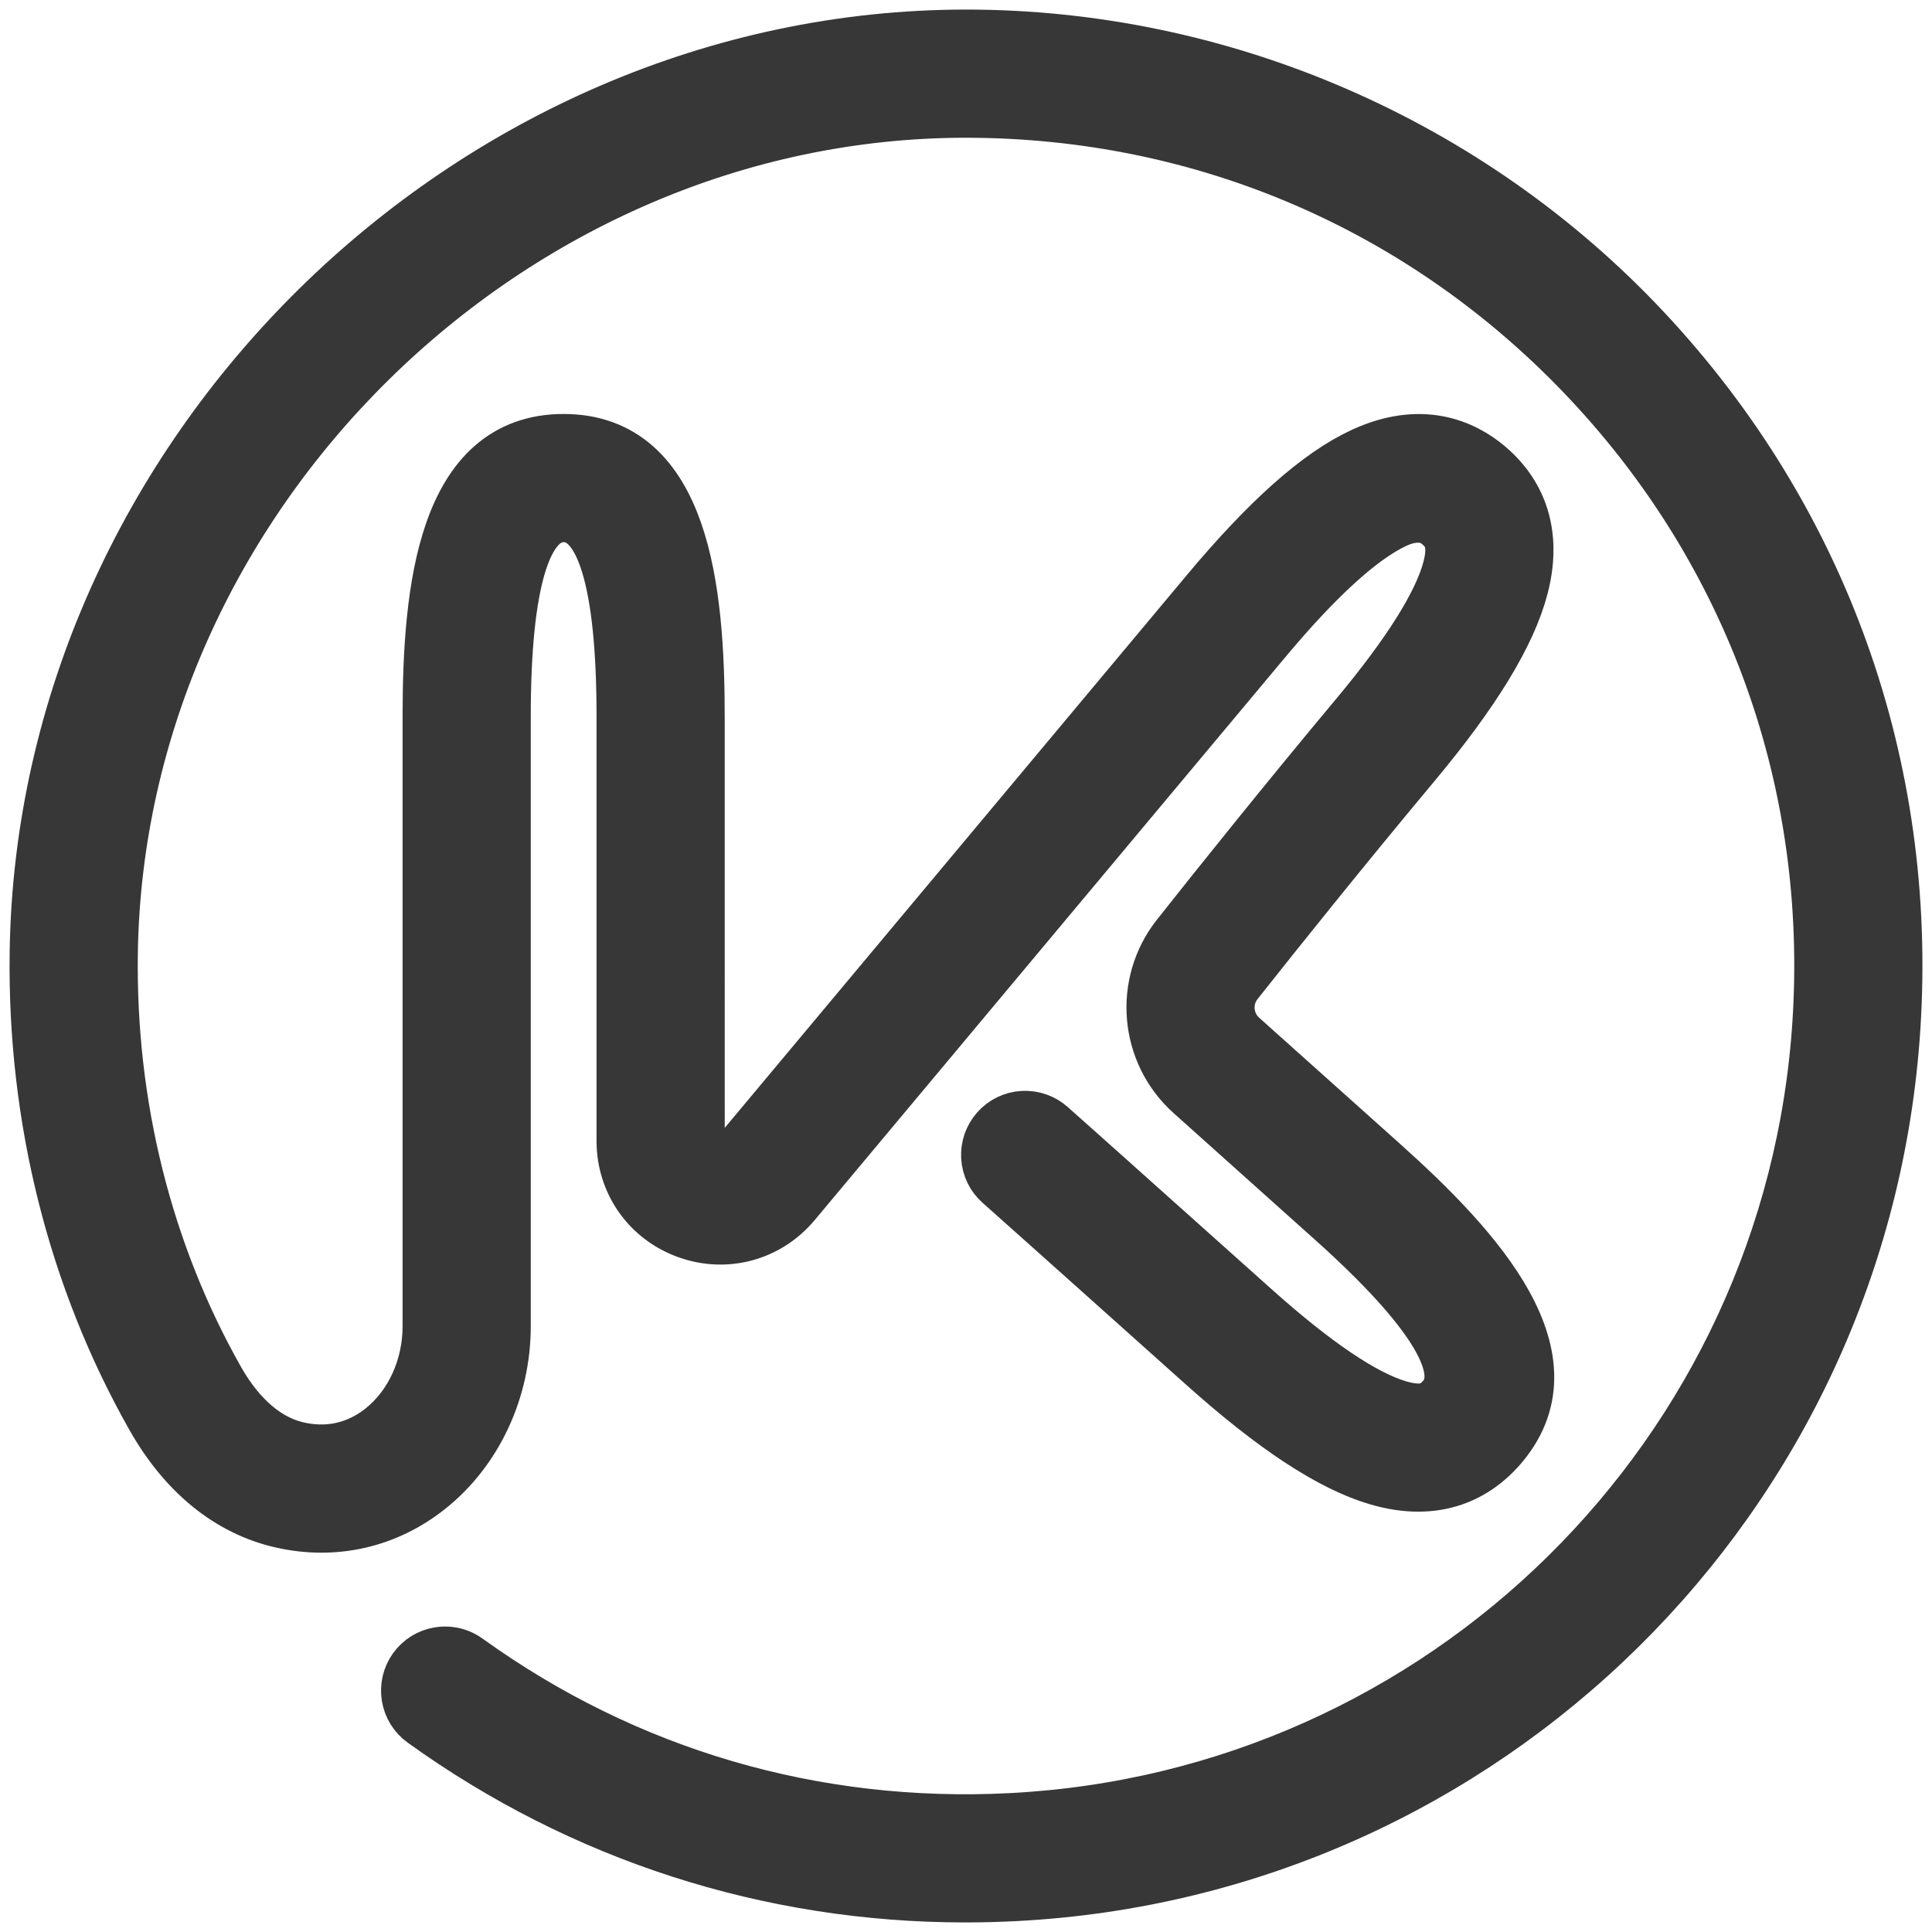 <?xml version="1.0" encoding="UTF-8"?> <svg xmlns="http://www.w3.org/2000/svg" width="101" height="101" viewBox="0 0 101 101" fill="none"><path d="M22.189 89.883C30.473 95.847 40.247 99 50.457 99C51.311 99 52.187 98.977 53.063 98.932C77.611 97.668 97.314 78.227 98.895 53.711C99.77 40.127 95.147 27.203 85.874 17.32C76.739 7.583 63.845 2 50.498 2C24.563 2.017 2.371 23.906 2.005 49.798C1.883 58.427 3.986 66.809 8.086 74.041C9.738 76.951 12.03 78.815 14.716 79.429C17.452 80.059 20.162 79.444 22.349 77.7C24.79 75.756 26.247 72.628 26.247 69.333V37.469C26.247 30.419 27.33 26.843 29.467 26.843C31.602 26.843 32.686 30.419 32.686 37.469L32.686 59.651C32.686 61.758 33.966 63.585 35.947 64.303C37.927 65.025 40.082 64.443 41.436 62.825L44.309 59.389C51.839 50.383 62.286 37.888 66.039 33.397C68.761 30.138 71.048 28.053 72.836 27.199C74.169 26.562 74.968 26.994 75.325 27.309C75.787 27.716 76.249 28.271 75.87 29.73C75.384 31.6 73.739 34.222 70.98 37.524C67.32 41.906 63.892 46.186 61.66 49.006C59.727 51.45 60.03 54.992 62.352 57.071L69.748 63.696C75 68.401 76.94 71.593 75.516 73.184C75.107 73.638 74.549 74.087 73.073 73.648C71.22 73.097 68.656 71.363 65.452 68.493C58.333 62.116 54.823 58.994 54.823 58.994C54.454 58.665 53.979 58.504 53.485 58.528C52.992 58.557 52.539 58.777 52.211 59.146C51.883 59.515 51.717 59.99 51.746 60.484C51.775 60.978 51.994 61.43 52.363 61.759L52.415 61.804C52.873 62.212 56.369 65.325 62.983 71.249C66.649 74.533 69.605 76.478 72.018 77.195C75.199 78.142 77.174 76.879 78.272 75.653C82.364 71.085 77.186 65.39 72.217 60.939L64.82 54.316C63.954 53.538 63.84 52.215 64.562 51.302C66.781 48.499 70.188 44.245 73.82 39.897C76.976 36.12 78.818 33.099 79.451 30.663C80.287 27.452 78.957 25.521 77.695 24.466C76.432 23.411 74.295 22.444 71.284 23.839C69 24.896 66.355 27.246 63.198 31.023C58.939 36.123 46.05 51.539 38.597 60.451C38.092 61.057 37.459 60.914 37.21 60.825C37.017 60.755 36.387 60.464 36.387 59.651L36.386 37.469C36.386 30.799 35.6 23.142 29.467 23.142C23.333 23.142 22.546 30.799 22.546 37.469V69.333C22.546 71.511 21.611 73.558 20.043 74.806C19.133 75.531 17.612 76.295 15.542 75.822C13.461 75.345 12.09 73.597 11.305 72.215C7.529 65.555 5.593 57.821 5.706 49.849C6.044 25.935 26.542 5.717 50.467 5.701C63.008 5.701 74.613 10.726 83.176 19.853C91.74 28.981 96.011 40.921 95.202 53.472C93.742 76.114 75.545 94.069 52.872 95.237C42.551 95.771 32.686 92.882 24.352 86.88C24.033 86.65 23.658 86.53 23.273 86.53C23.173 86.53 23.073 86.538 22.972 86.555C22.484 86.634 22.057 86.898 21.768 87.299C21.48 87.701 21.365 88.19 21.444 88.679C21.524 89.166 21.788 89.594 22.189 89.883Z" fill="#383737" stroke="#383737" stroke-width="3"></path></svg> 